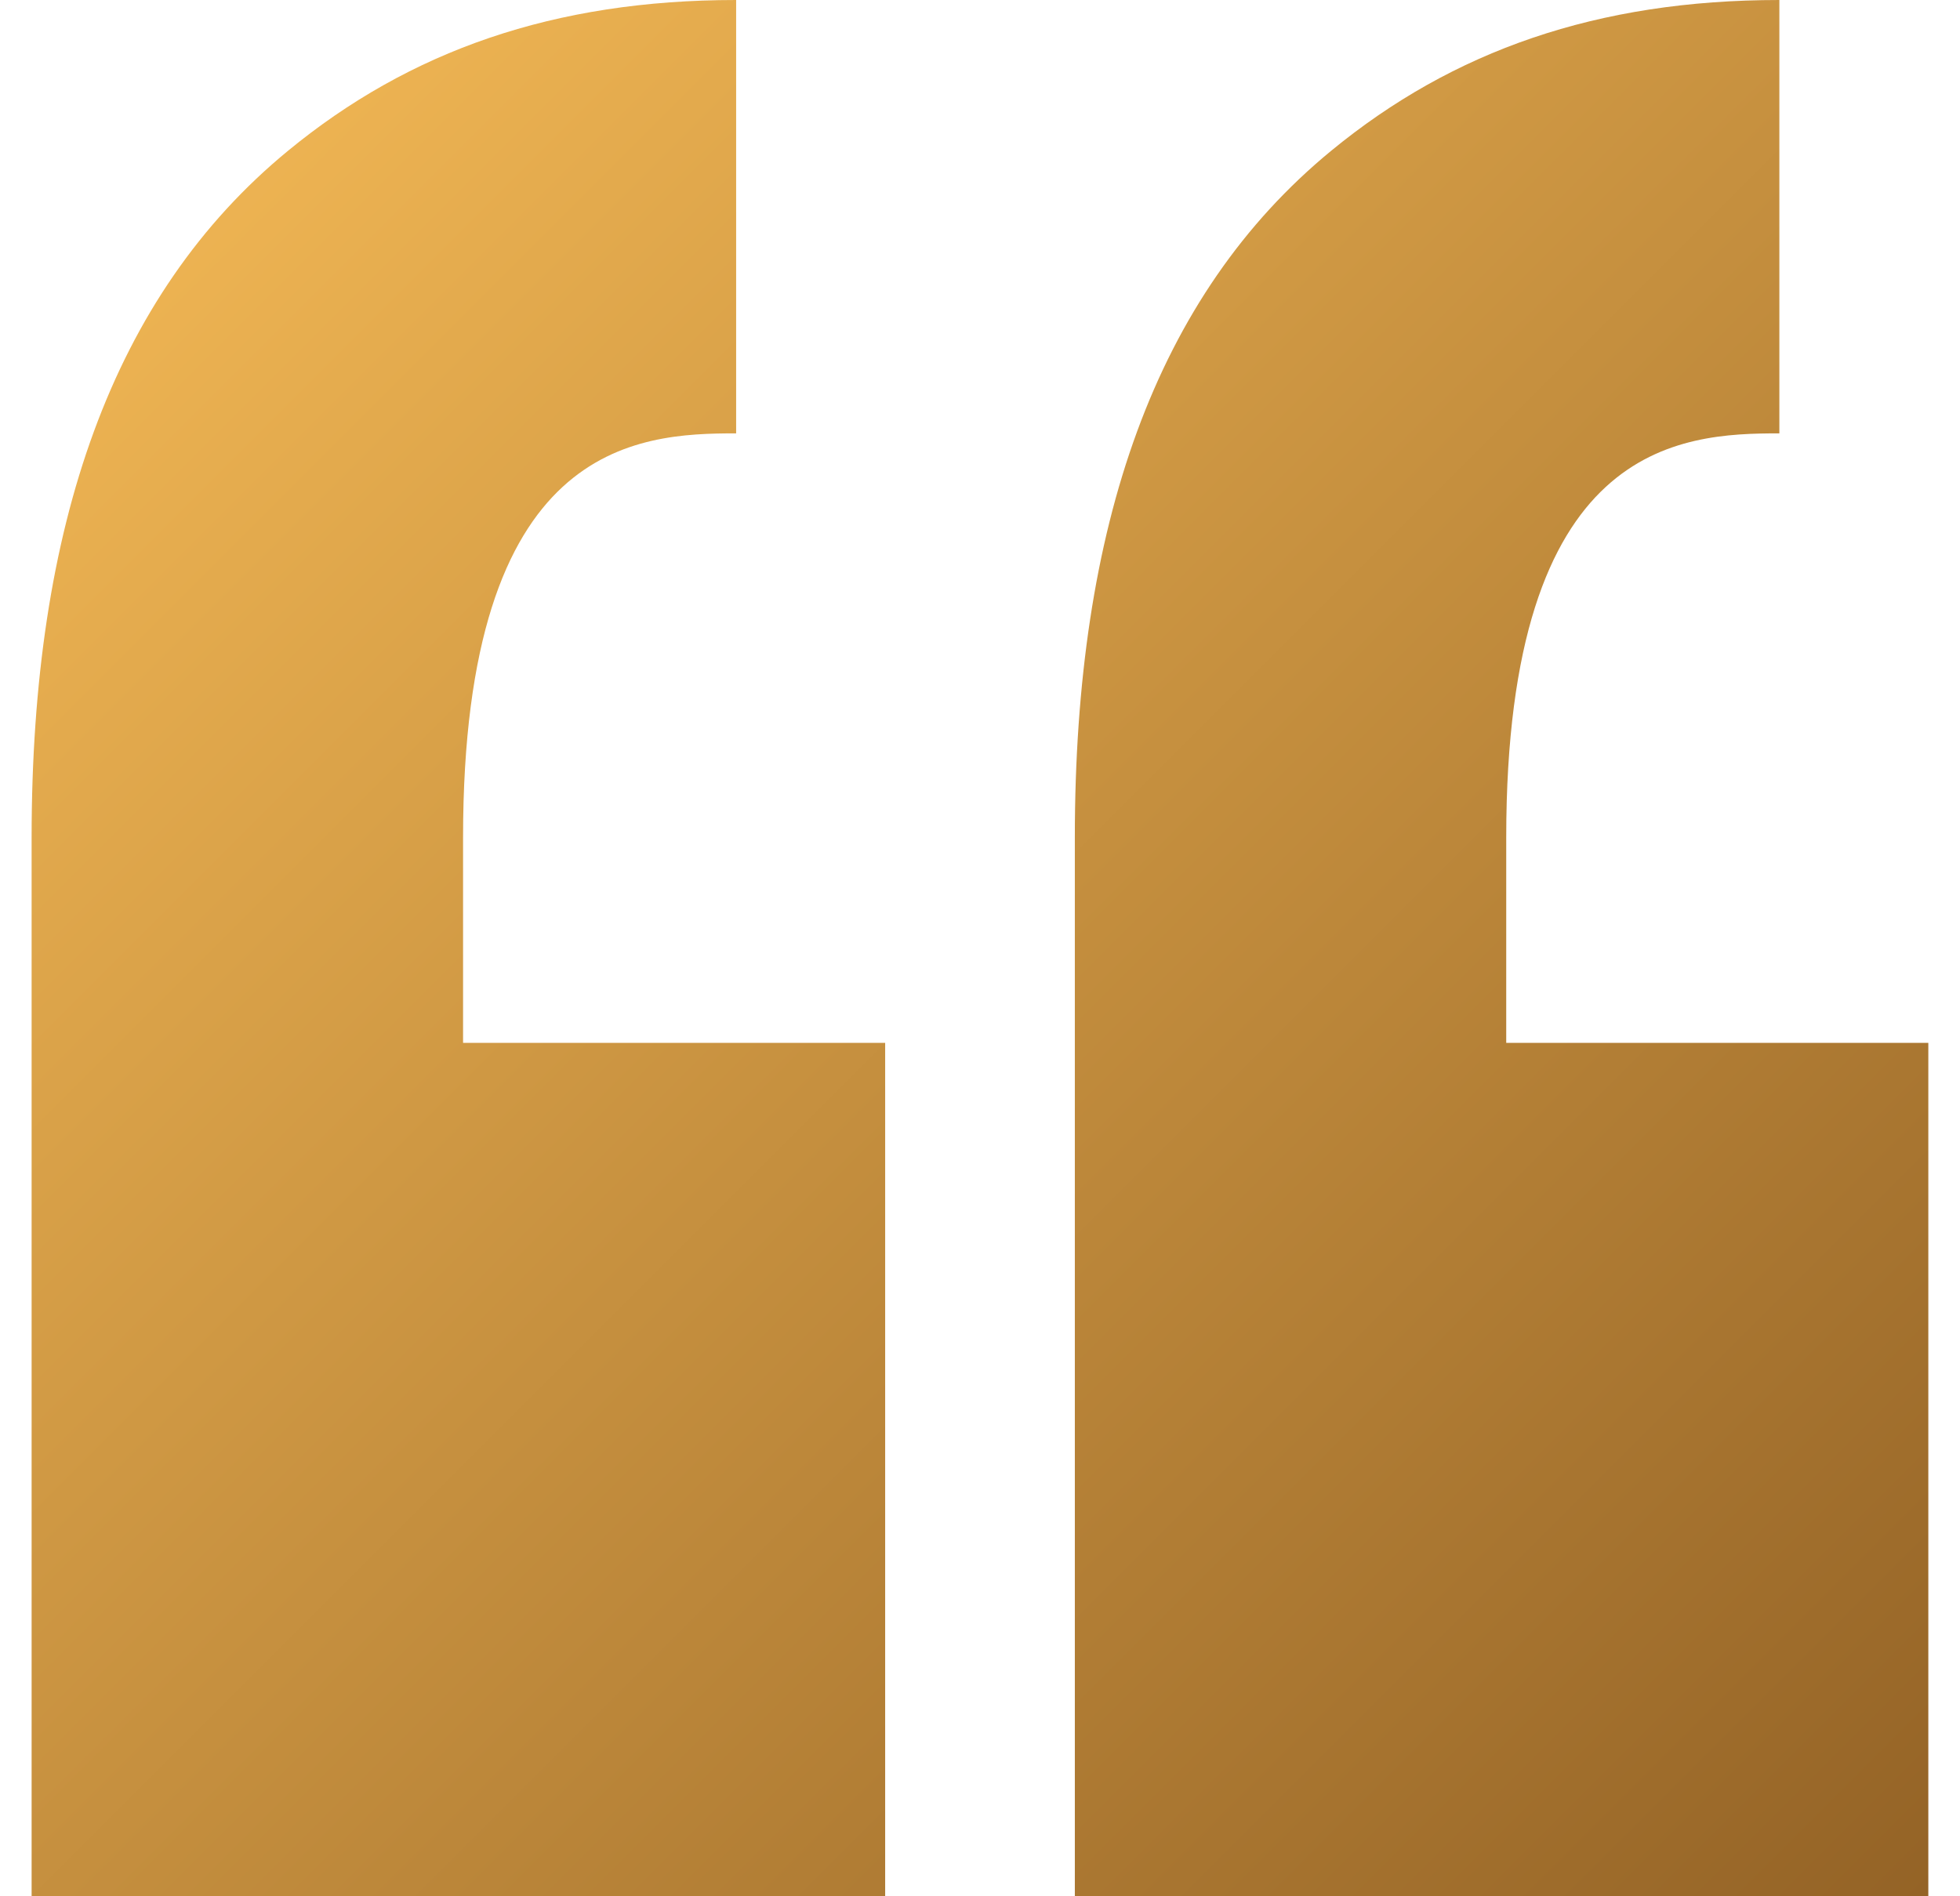 <svg width="31" height="30" viewBox="0 0 31 30" fill="none" xmlns="http://www.w3.org/2000/svg">
<path d="M11.643 6.856C10.079 6.856 7.324 6.987 7.324 13.247V16.499H14V29.999H0.5V13.247C0.5 8.325 1.774 4.67 4.557 2.384C6.482 0.802 8.762 0 11.643 0V6.856ZM28.143 6.856C26.579 6.856 23.823 6.987 23.823 13.247V16.499H30.499V29.999H17V13.247C17 8.326 18.273 4.67 21.056 2.384C22.981 0.802 25.262 0 28.143 0V6.856Z" fill="url(#paint0_linear_5349_3046)"/>
<defs>
<linearGradient id="paint0_linear_5349_3046" x1="0.5" y1="0" x2="30.499" y2="29.999" gradientUnits="userSpaceOnUse">
<stop stop-color="#F7BC57"/>
<stop offset="1" stop-color="#946326"/>
</linearGradient>
</defs>
</svg>
